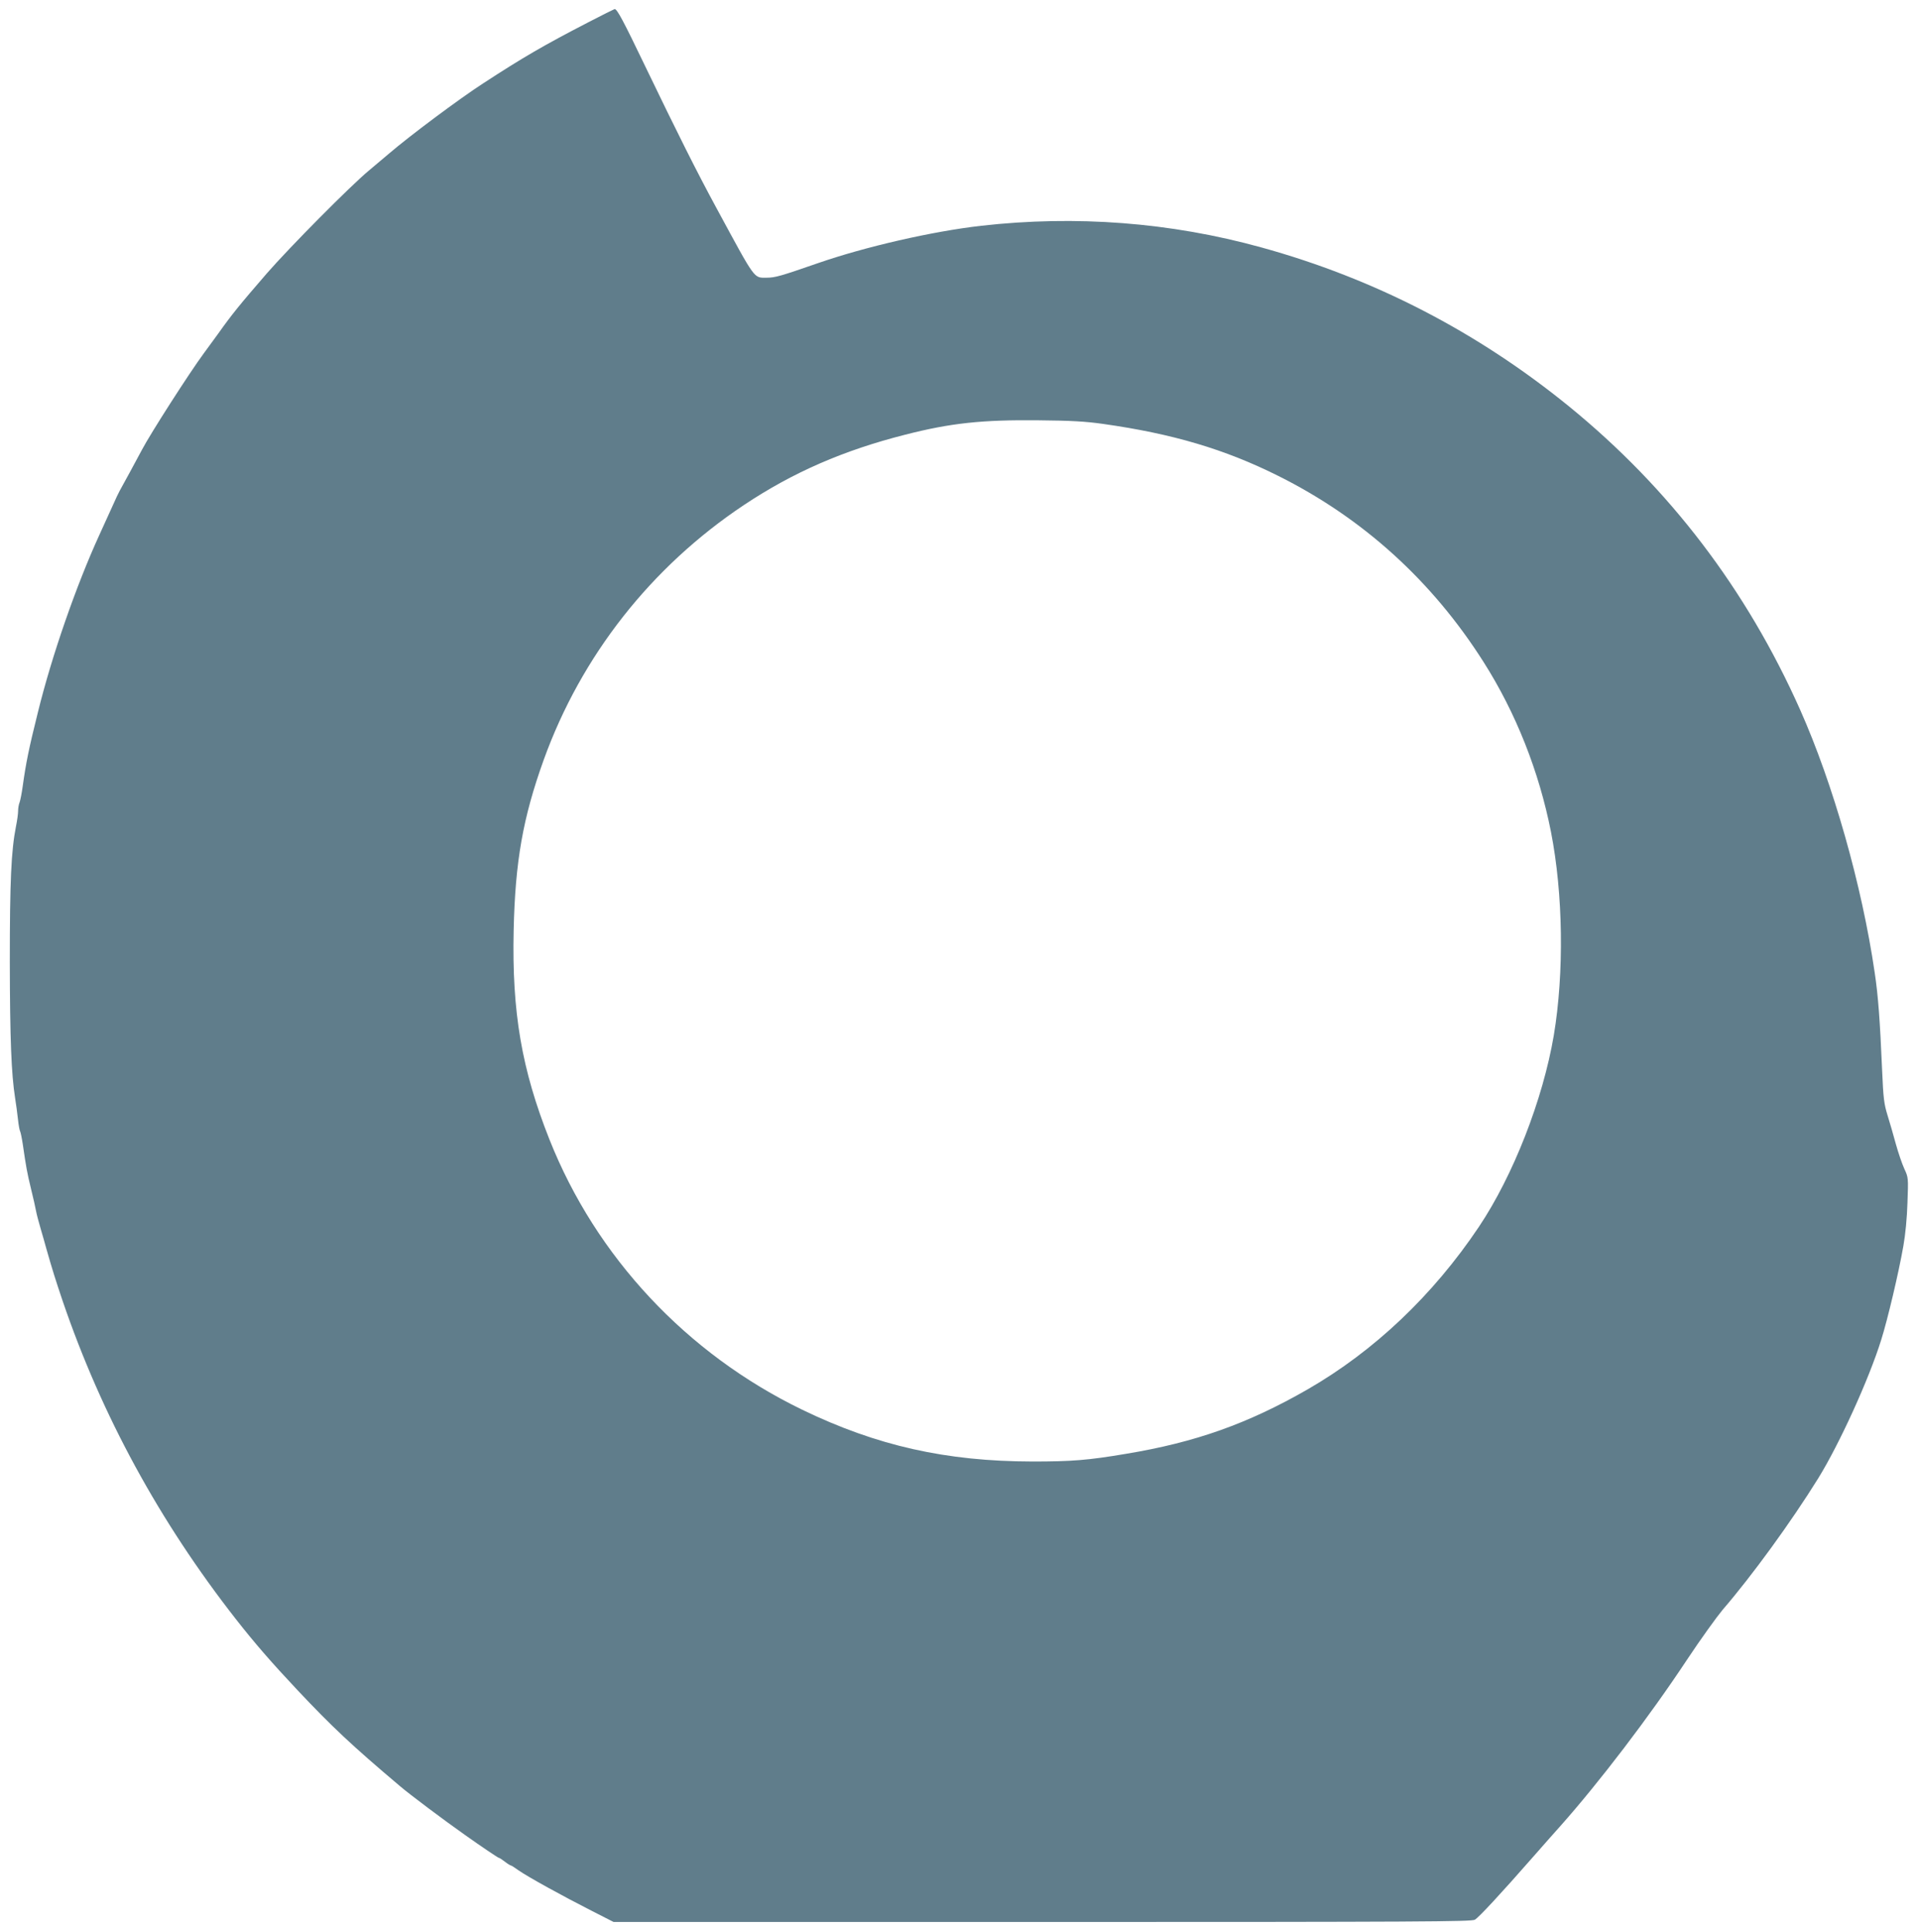 <?xml version="1.0" standalone="no"?>
<!DOCTYPE svg PUBLIC "-//W3C//DTD SVG 20010904//EN"
 "http://www.w3.org/TR/2001/REC-SVG-20010904/DTD/svg10.dtd">
<svg version="1.0" xmlns="http://www.w3.org/2000/svg"
 width="1272pt" height="1280pt" viewBox="0 0 1272 1280"
 preserveAspectRatio="xMidYMid meet">
<g transform="translate(0,1280) scale(0.1,-0.1)"
fill="#607d8b" stroke="none">
<path d="M3895 12651 c-290 -150 -430 -231 -695 -404 -159 -103 -483 -345
-622 -464 -31 -26 -91 -77 -134 -113 -121 -100 -524 -507 -675 -680 -180 -208
-233 -273 -323 -400 -14 -19 -57 -78 -95 -130 -96 -130 -355 -534 -411 -641
-21 -40 -133 -247 -146 -269 -8 -14 -28 -56 -45 -95 -17 -38 -58 -128 -91
-200 -152 -332 -315 -800 -407 -1175 -60 -241 -79 -334 -101 -493 -6 -43 -15
-89 -20 -103 -6 -14 -10 -40 -10 -57 0 -18 -6 -63 -14 -102 -32 -162 -41 -364
-41 -900 1 -507 10 -741 35 -900 6 -38 15 -102 19 -141 4 -39 11 -76 15 -82 3
-6 11 -44 17 -84 22 -151 28 -186 54 -293 15 -60 30 -128 34 -150 4 -22 18
-74 30 -115 12 -41 29 -100 37 -130 43 -151 61 -207 109 -350 260 -762 642
-1462 1149 -2110 123 -157 234 -285 407 -469 228 -242 357 -364 679 -636 63
-54 292 -226 430 -323 107 -76 220 -152 225 -152 4 0 21 -11 39 -25 18 -14 36
-25 39 -25 4 0 28 -15 54 -34 60 -42 292 -170 483 -267 l145 -74 2840 0 c2506
0 2843 2 2866 15 27 16 170 170 389 420 74 84 153 174 176 199 257 289 590
725 840 1103 90 136 197 284 236 331 195 226 454 582 634 872 140 227 335 654
417 917 42 133 116 445 147 623 13 73 24 185 27 286 6 165 6 167 -21 225 -15
33 -40 106 -56 164 -16 58 -40 143 -55 190 -23 75 -28 111 -36 300 -14 327
-26 492 -49 645 -85 582 -276 1252 -494 1742 -355 797 -866 1468 -1531 2010
-607 494 -1289 847 -2040 1054 -600 166 -1228 214 -1855 143 -324 -37 -769
-139 -1085 -249 -242 -84 -280 -95 -335 -95 -88 0 -71 -23 -331 457 -131 241
-263 505 -473 941 -146 304 -188 383 -204 382 -4 -1 -83 -40 -177 -89z m3414
-2660 c459 -65 805 -167 1161 -345 560 -280 1018 -695 1359 -1233 214 -337
367 -724 446 -1124 81 -412 88 -936 19 -1349 -72 -425 -269 -930 -497 -1270
-303 -452 -693 -822 -1134 -1076 -395 -227 -743 -351 -1203 -427 -254 -43
-362 -51 -620 -51 -572 1 -1031 104 -1525 343 -766 371 -1366 1012 -1675 1791
-184 464 -249 843 -237 1385 10 456 61 746 199 1130 249 690 712 1279 1327
1689 326 217 659 362 1069 466 301 77 509 99 882 95 216 -2 308 -7 429 -24z"/>
</g>
</svg>
